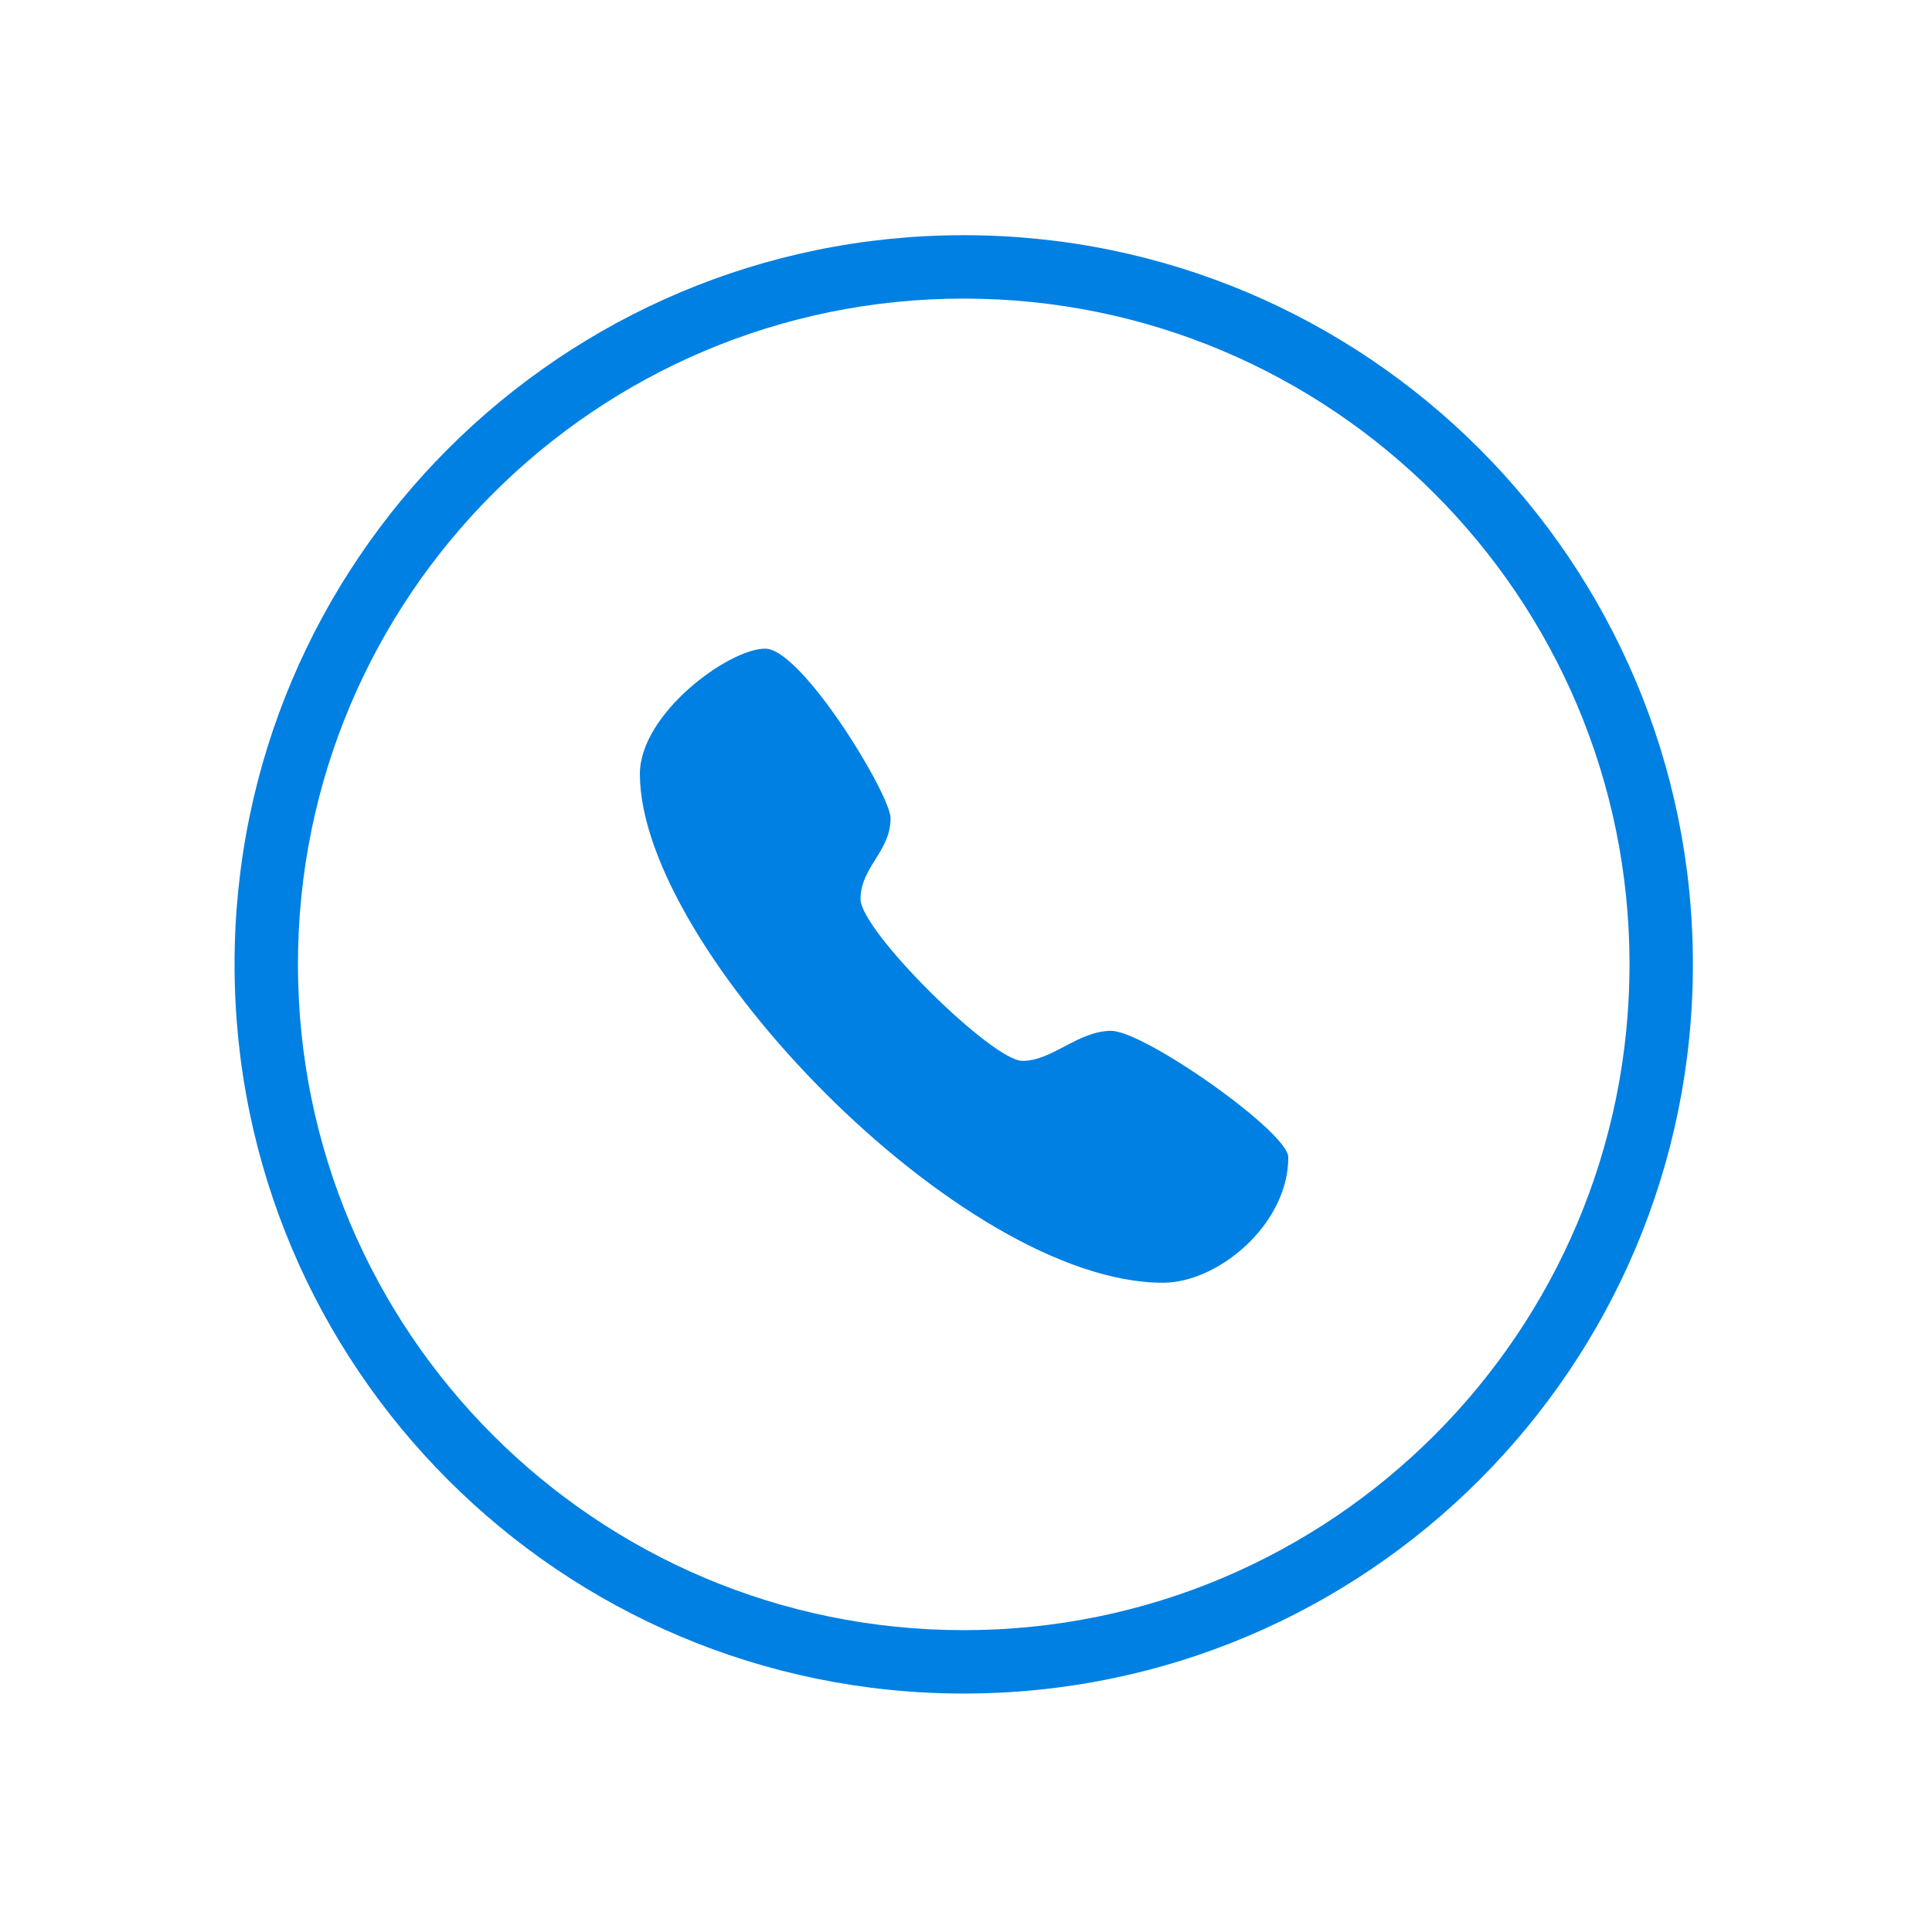 <?xml version="1.0" standalone="no"?><!DOCTYPE svg PUBLIC "-//W3C//DTD SVG 1.1//EN" "http://www.w3.org/Graphics/SVG/1.1/DTD/svg11.dtd"><svg t="1588752174161" class="icon" viewBox="0 0 1024 1024" version="1.1" xmlns="http://www.w3.org/2000/svg" p-id="3224" xmlns:xlink="http://www.w3.org/1999/xlink" width="200" height="200"><defs><style type="text/css"></style></defs><path d="M510.799 124.66c-213.447 0-386.48 173.03-386.48 386.48 0 213.446 173.03 386.475 386.48 386.475 213.446 0 386.475-173.03 386.475-386.475C897.275 297.69 724.245 124.66 510.799 124.66L510.799 124.66 510.799 124.66zM510.799 864.019c-194.884 0-352.884-158.002-352.884-352.88 0-194.884 158.001-352.884 352.884-352.884 194.878 0 352.883 158.001 352.883 352.884C863.679 706.018 705.677 864.019 510.799 864.019L510.799 864.019 510.799 864.019zM588.978 546.375c-17.682 0-31.071 15.915-47.113 15.915-15.91 0-85.756-68.837-85.756-85.761 0-16.92 15.914-25.258 15.914-42.813 0-12.633-47.108-89.925-66.432-89.925-19.328 0-66.436 34.479-66.436 66.433 0 92.456 170.506 269.653 277.23 269.653 29.427 0 66.437-31.071 66.437-66.437C683.071 600.178 606.532 546.375 588.978 546.375" p-id="3225" fill="#0080e2"></path></svg>